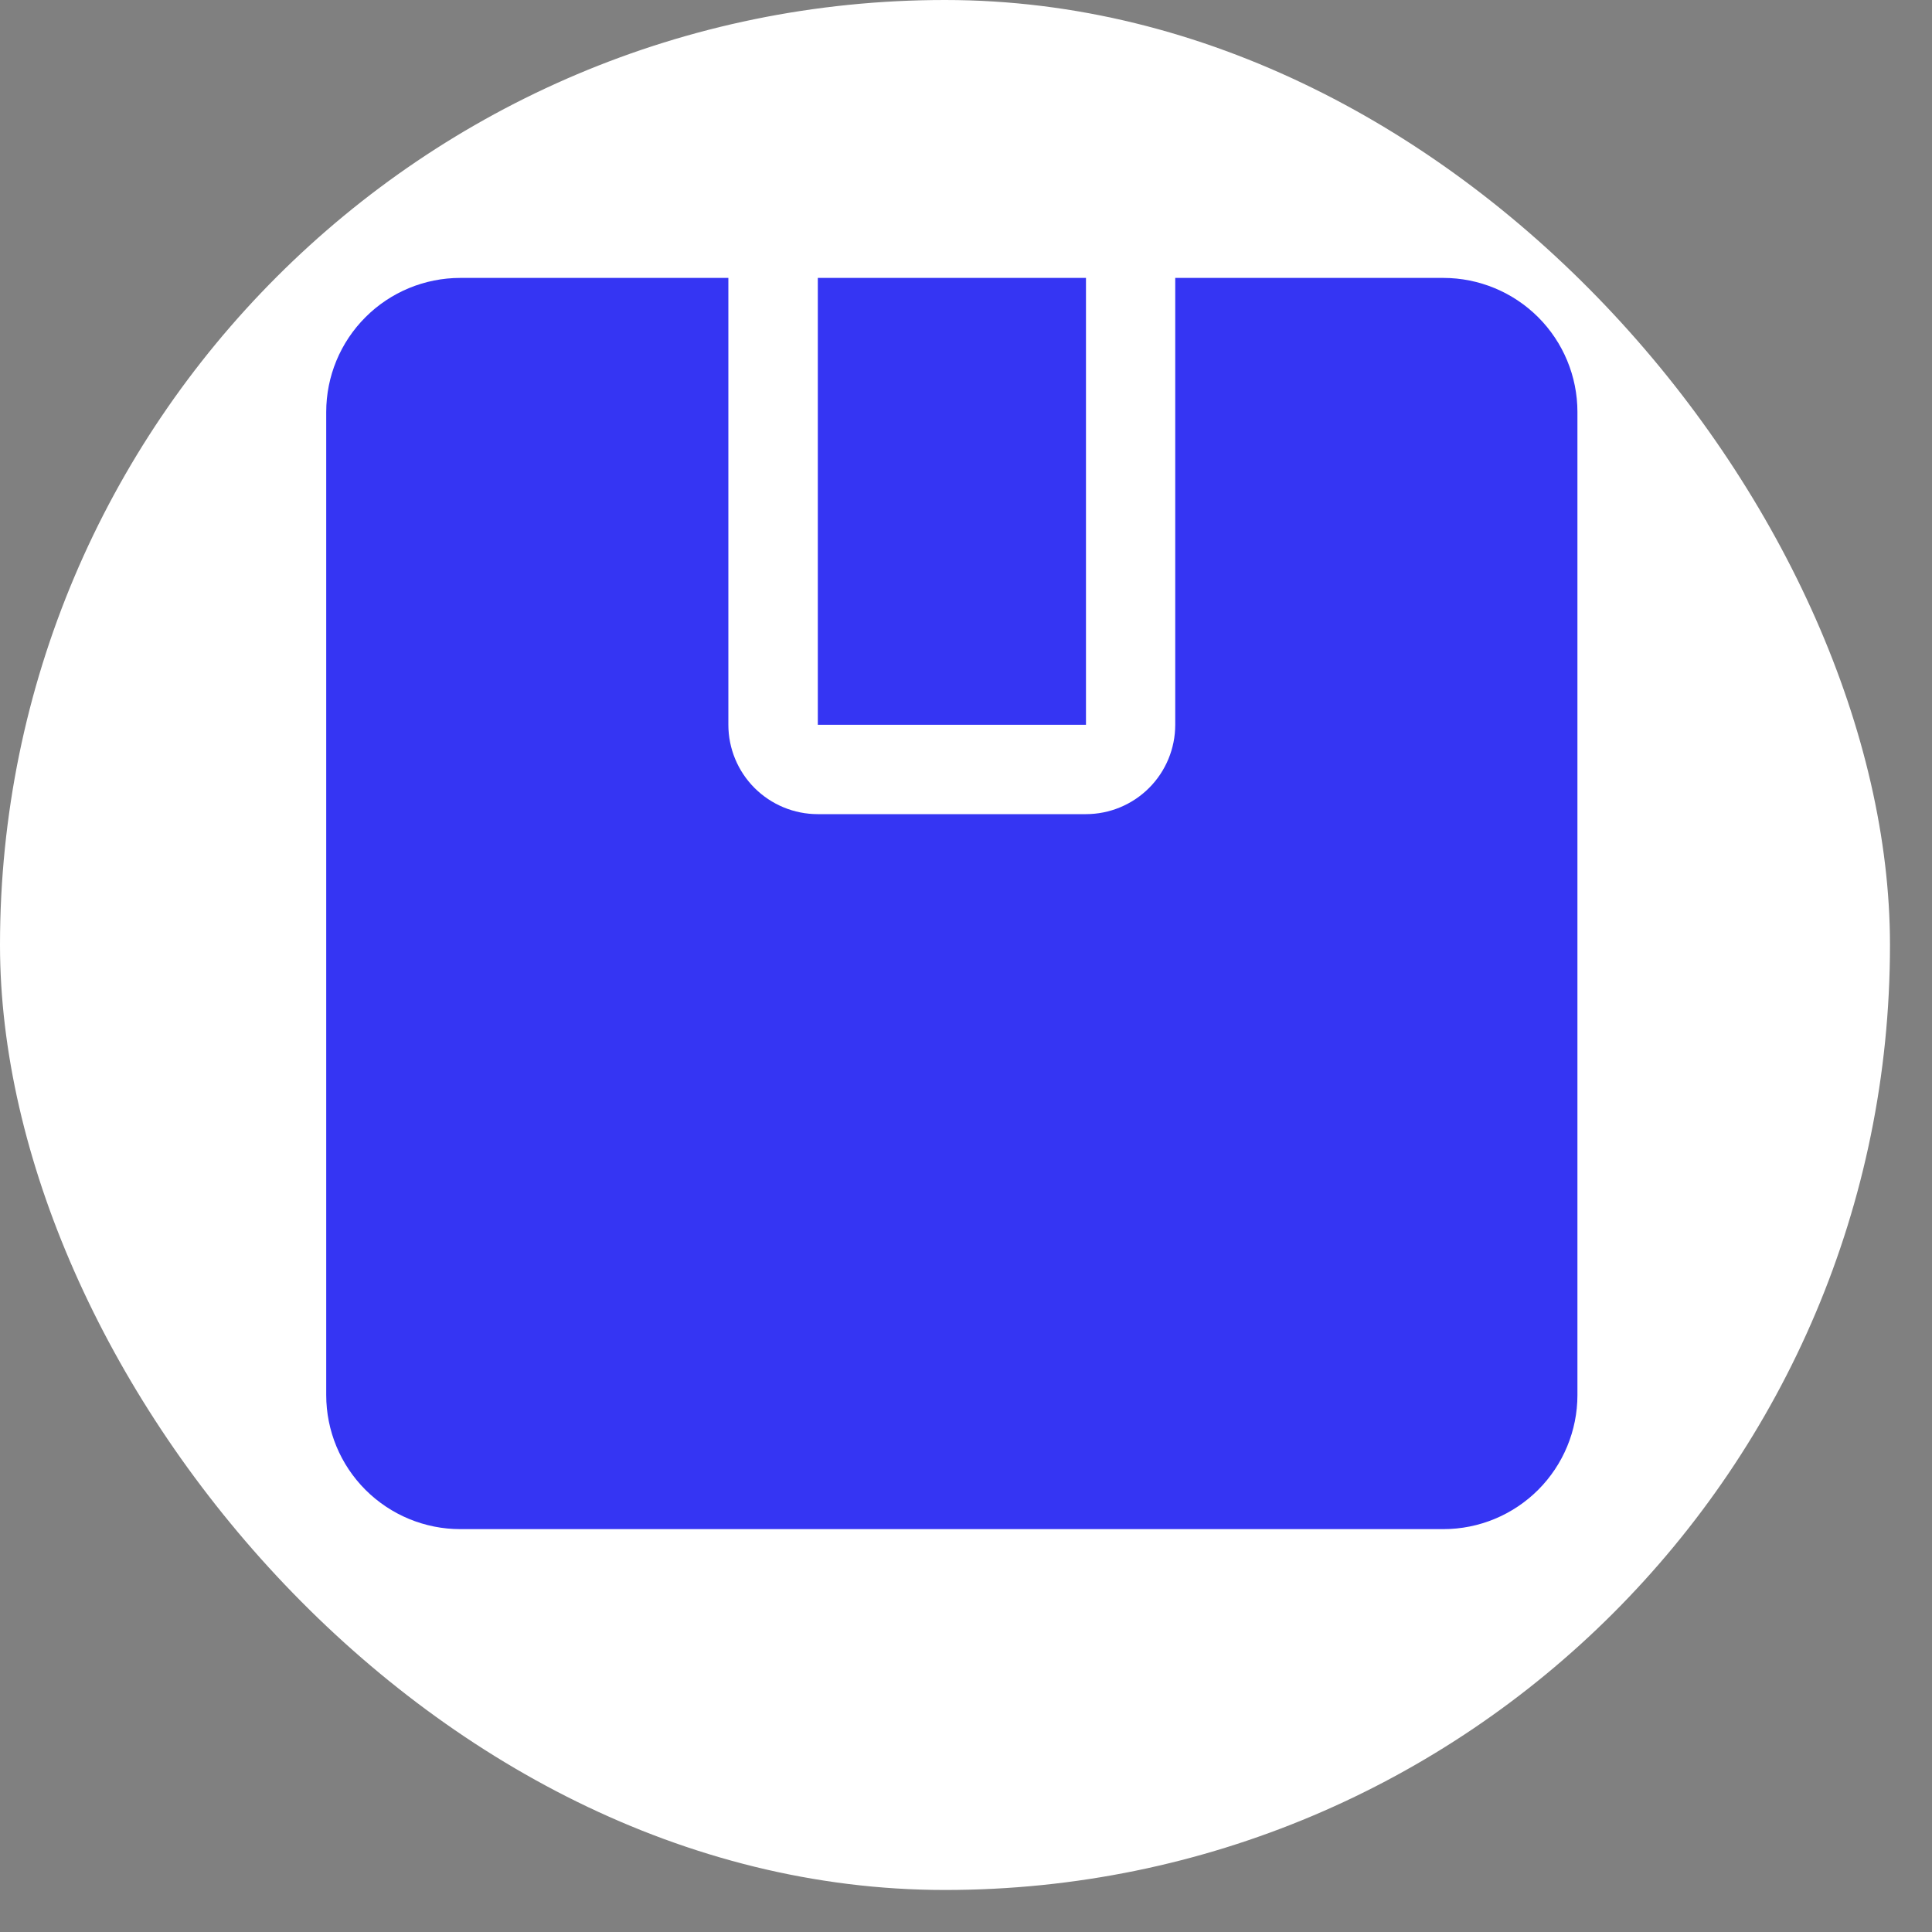 <svg width="40" height="40" viewBox="0 0 40 40" fill="none" xmlns="http://www.w3.org/2000/svg">
<rect x="0" y="0" width="40" height="40" fill="#808080" stroke="none"/>
<g clip-path="url(#clip0_7331_153044)">
<path d="M29.793 4.64H14.241V8.032C14.241 9.44 13.537 10.656 12.385 11.36H33.121V7.968C33.121 6.112 31.649 4.64 29.793 4.64ZM20.705 9.312C20.065 9.312 19.553 8.8 19.553 8.16C19.553 7.52 20.065 7.008 20.705 7.008C21.345 7.008 21.857 7.52 21.857 8.16C21.857 8.736 21.345 9.312 20.705 9.312ZM24.545 9.312C23.905 9.312 23.393 8.8 23.393 8.16C23.393 7.52 23.905 7.008 24.545 7.008C25.185 7.008 25.697 7.52 25.697 8.16C25.697 8.736 25.185 9.312 24.545 9.312ZM28.385 9.312C27.745 9.312 27.233 8.8 27.233 8.16C27.233 7.52 27.745 7.008 28.385 7.008C29.025 7.008 29.537 7.52 29.537 8.16C29.537 8.736 29.025 9.312 28.385 9.312Z" fill="#3535F3"/>
<path d="M13.601 8.032V4.64L6.881 11.36H10.273C12.129 11.36 13.601 9.888 13.601 8.032ZM6.881 32.032C6.881 33.888 8.353 35.36 10.209 35.36H29.793C31.649 35.36 33.121 33.888 33.121 32.032V12H6.881V32.032ZM29.921 29.92H23.265V28.192H29.921V29.92ZM29.921 21.536H23.329V19.808H29.921V21.536ZM17.889 15.584H29.921V17.312H17.889V15.584ZM17.889 24.032H29.921V25.76H17.889V24.032ZM10.081 15.584H16.353V21.664H10.081V15.584ZM10.081 24.032H16.353V30.112H10.081V24.032Z" fill="#3535F3"/>
<path d="M12.833 27.041L11.873 26.017L10.977 26.913L12.833 28.832L15.457 26.209L14.561 25.312L12.833 27.041Z" fill="#3535F3"/>
<rect width="42.667" height="42.667" transform="translate(-1 -2)" fill="white"/>
<g clip-path="url(#clip1_7331_153044)">
<path d="M16.932 5.754H22.484V15.006H16.932V5.754Z" fill="#3535F3"/>
<path d="M29.883 5.754H24.332V15.006C24.332 15.496 24.137 15.967 23.79 16.314C23.443 16.661 22.972 16.856 22.482 16.856H16.931C16.44 16.856 15.97 16.661 15.622 16.314C15.275 15.967 15.08 15.496 15.08 15.006V5.754H9.529C8.793 5.754 8.087 6.046 7.567 6.567C7.046 7.087 6.754 7.793 6.754 8.529V28.883C6.754 29.62 7.046 30.325 7.567 30.846C8.088 31.366 8.794 31.659 9.529 31.659H29.883C30.62 31.659 31.325 31.366 31.846 30.846C32.366 30.325 32.659 29.619 32.659 28.883V8.529C32.659 7.793 32.366 7.087 31.846 6.567C31.325 6.047 30.619 5.754 29.883 5.754Z" fill="#3535F3"/>
</g>
</g>
<defs>
<clipPath id="clip0_7331_153044">
<rect width="39.13" height="39.13" rx="19.565" fill="white"/>
</clipPath>
<clipPath id="clip1_7331_153044">
<rect width="25.905" height="25.905" fill="white" transform="translate(6.754 5.754)"/>
</clipPath>
</defs>
</svg>
